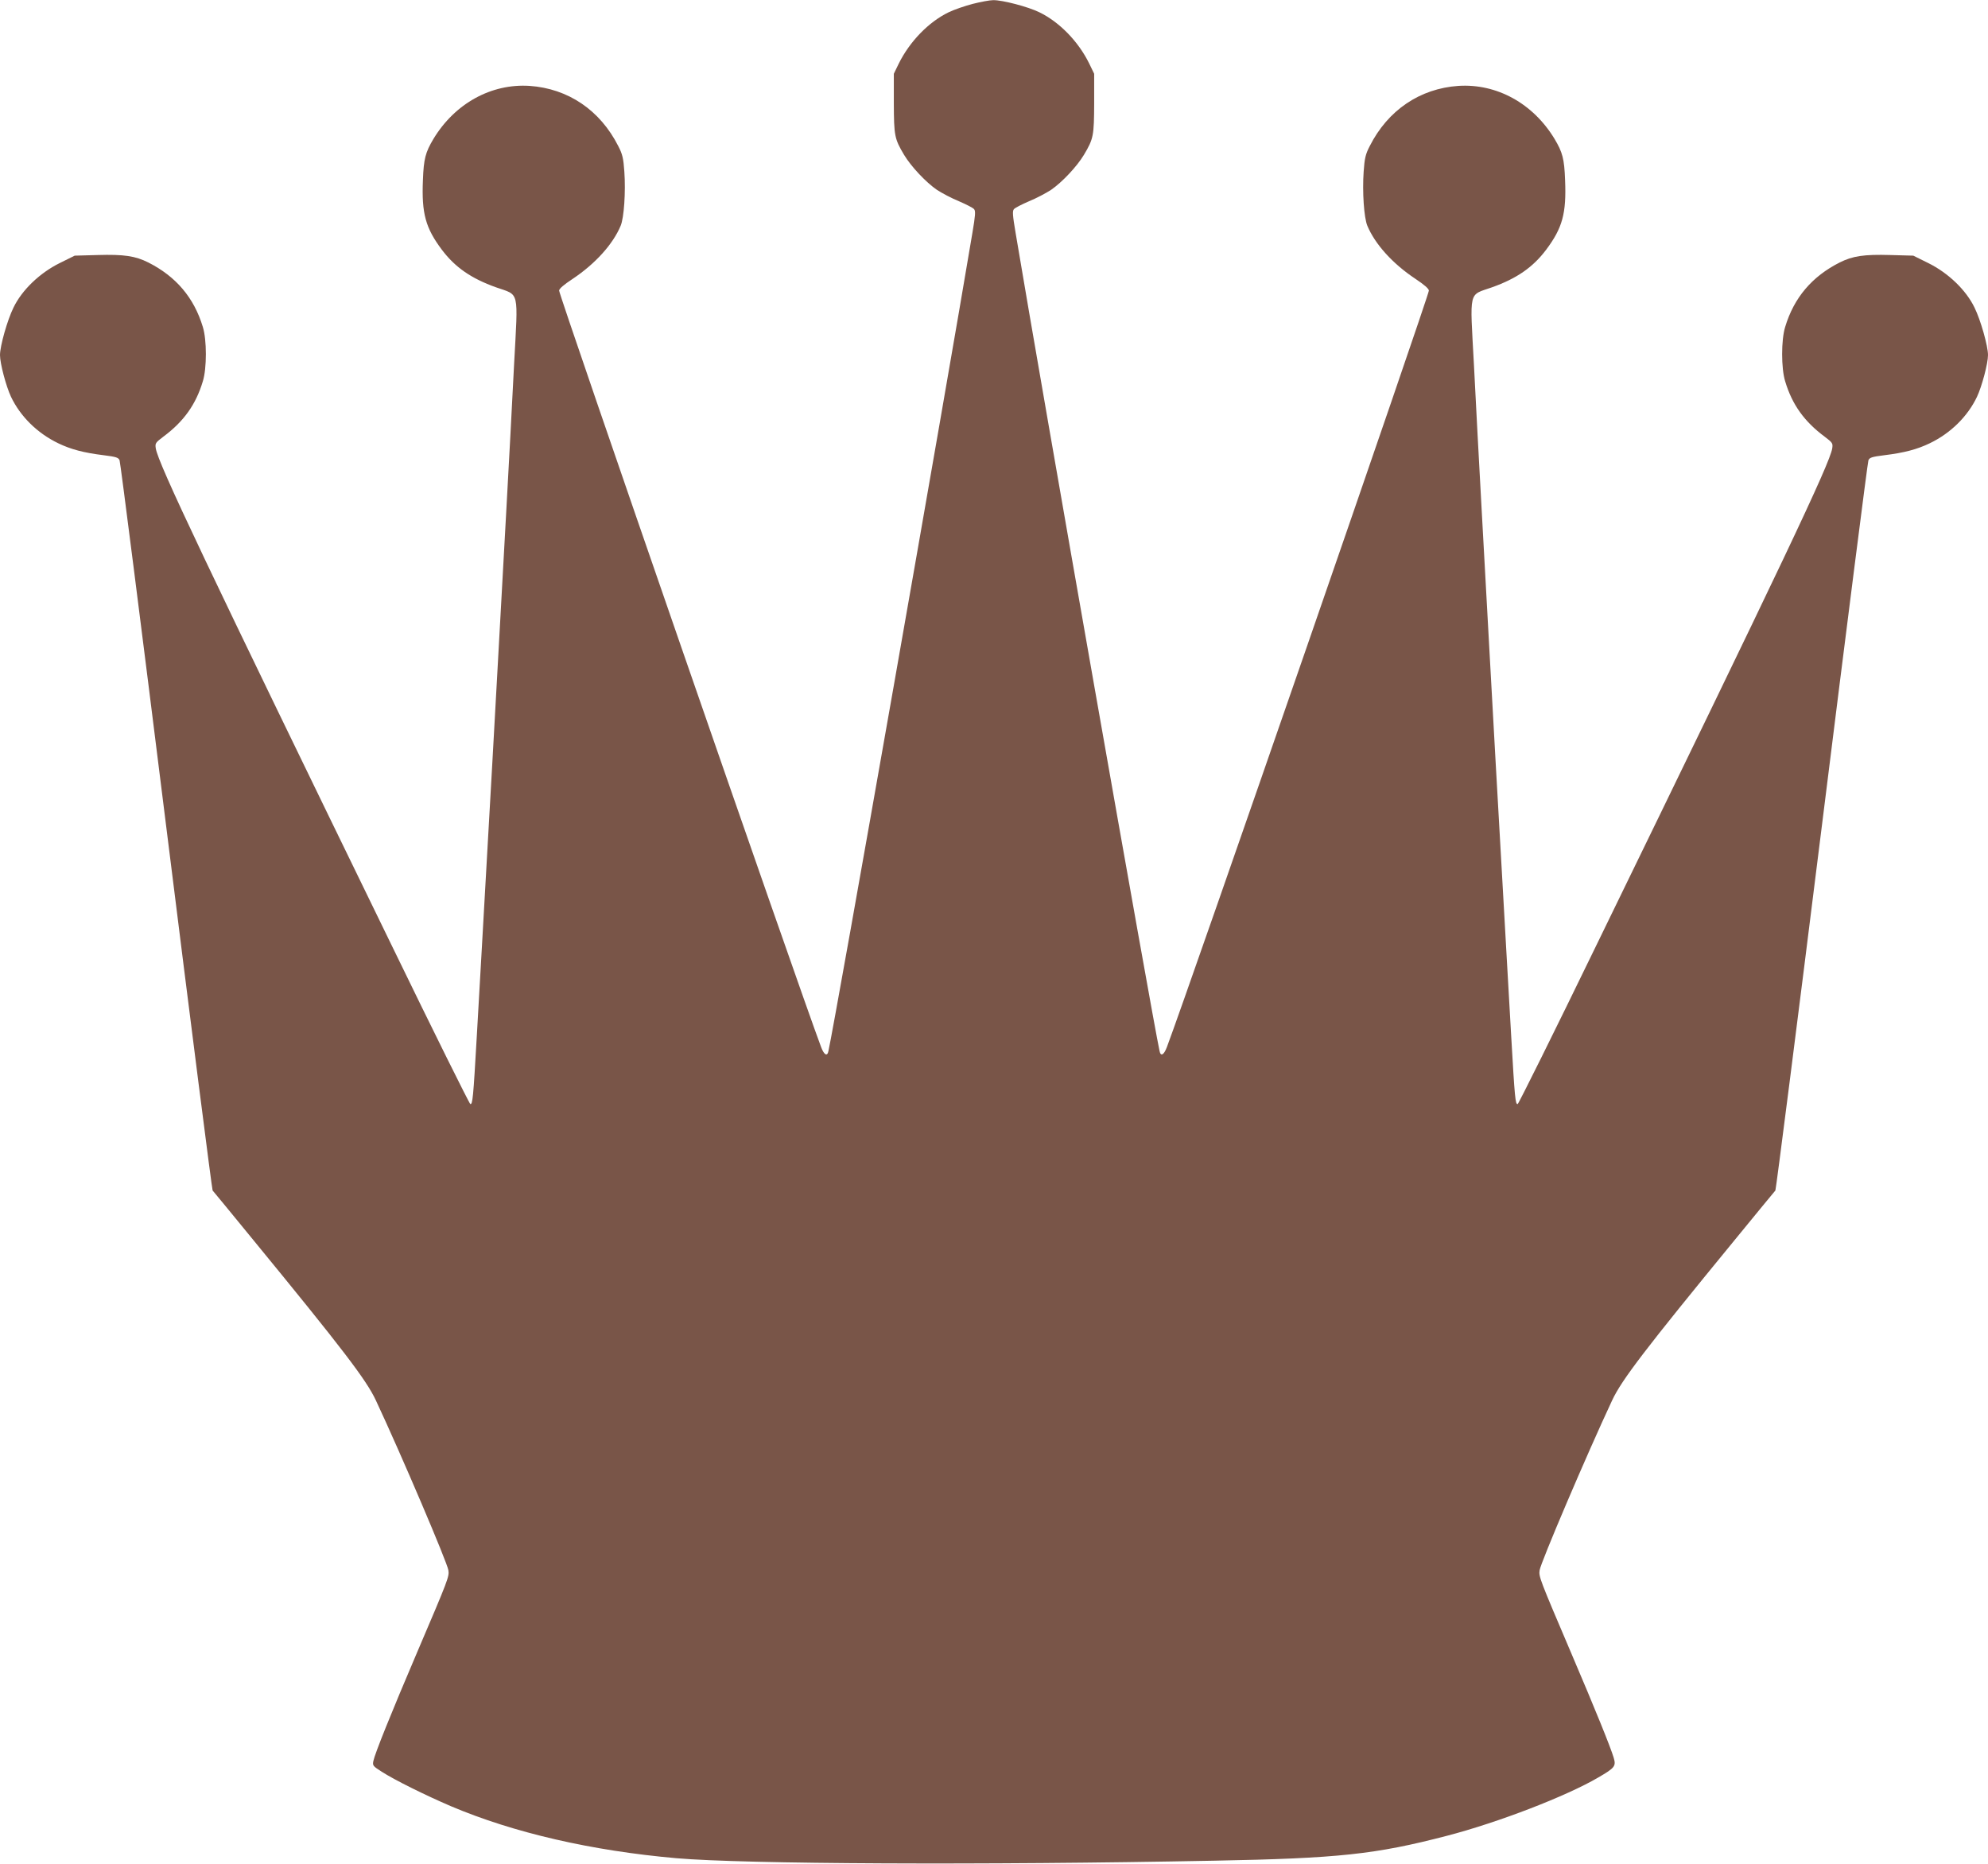 <?xml version="1.0" standalone="no"?>
<!DOCTYPE svg PUBLIC "-//W3C//DTD SVG 20010904//EN"
 "http://www.w3.org/TR/2001/REC-SVG-20010904/DTD/svg10.dtd">
<svg version="1.0" xmlns="http://www.w3.org/2000/svg"
 width="1280pt" height="1200pt" viewBox="0 0 1280 1200"
 preserveAspectRatio="xMidYMid meet">
<g transform="translate(0,1200) scale(0.1,-0.1)"
fill="#795548" stroke="none">
<path d="M6263 11975 c-50 -13 -120 -37 -155 -54 -128 -62 -250 -187 -321
-330 l-32 -66 0 -190 c1 -209 4 -228 66 -332 45 -75 140 -176 211 -225 32 -21
96 -55 143 -74 46 -20 90 -42 97 -51 10 -12 8 -40 -11 -152 -172 -1029 -880
-5053 -927 -5268 -7 -37 -28 -26 -47 25 -147 391 -1687 4839 -1687 4871 0 12
30 38 88 76 145 97 258 222 308 341 22 52 33 219 24 348 -6 87 -12 113 -39
165 -117 232 -324 371 -571 388 -247 16 -481 -113 -619 -341 -52 -87 -63 -129
-68 -266 -9 -214 17 -308 122 -448 85 -113 189 -185 349 -242 153 -54 142 -9
116 -496 -11 -225 -34 -647 -50 -939 -16 -291 -39 -699 -50 -905 -11 -206 -29
-530 -40 -720 -11 -190 -29 -507 -40 -705 -11 -198 -25 -436 -30 -530 -5 -93
-19 -330 -30 -525 -23 -402 -27 -443 -42 -438 -6 2 -234 461 -505 1019 -1200
2464 -1504 3103 -1520 3202 -5 33 -2 37 48 75 132 98 210 207 255 357 26 83
26 267 0 350 -57 189 -173 325 -351 415 -84 42 -156 53 -327 48 l-147 -4 -97
-48 c-129 -64 -243 -174 -297 -286 -40 -81 -87 -248 -87 -306 0 -54 39 -201
71 -269 60 -126 169 -234 304 -299 81 -39 163 -61 293 -77 80 -10 95 -15 102
-33 5 -12 140 -1072 300 -2356 160 -1284 295 -2339 299 -2345 5 -5 123 -149
263 -320 574 -700 727 -900 788 -1031 164 -350 460 -1045 467 -1094 6 -41 1
-55 -202 -530 -165 -386 -272 -652 -281 -698 -6 -29 -3 -33 52 -68 85 -55 284
-153 447 -223 406 -172 907 -287 1452 -335 436 -38 1972 -45 3460 -16 806 15
1042 41 1500 160 331 86 772 256 976 376 107 62 115 73 99 127 -20 67 -116
305 -275 677 -203 476 -208 489 -202 530 7 49 303 744 467 1094 61 131 214
331 788 1031 140 171 258 315 263 320 4 6 139 1061 299 2345 160 1284 295
2344 300 2356 7 18 22 23 102 33 130 16 212 38 293 77 135 65 244 173 304 299
32 68 71 215 71 269 0 58 -47 225 -87 306 -54 112 -168 222 -297 286 l-97 48
-147 4 c-171 5 -243 -6 -327 -48 -178 -90 -294 -226 -351 -415 -26 -83 -26
-267 0 -350 45 -150 123 -259 255 -357 50 -38 53 -42 48 -75 -16 -99 -320
-738 -1520 -3202 -271 -558 -499 -1017 -505 -1019 -15 -5 -19 36 -42 438 -11
195 -25 432 -30 525 -5 94 -19 332 -30 530 -11 198 -29 515 -40 705 -11 190
-29 514 -40 720 -11 206 -34 614 -50 905 -16 292 -39 714 -50 939 -26 487 -37
442 116 496 160 57 264 129 349 242 105 140 131 234 122 448 -5 137 -16 179
-68 266 -138 228 -372 357 -619 341 -247 -17 -454 -156 -571 -388 -27 -52 -33
-78 -39 -165 -9 -129 2 -296 24 -348 50 -119 163 -244 309 -341 57 -38 87 -64
87 -76 0 -32 -1540 -4480 -1687 -4871 -19 -51 -40 -62 -47 -25 -47 215 -755
4239 -927 5268 -19 112 -21 140 -11 152 7 9 51 31 97 51 47 19 111 53 143 74
71 49 166 150 211 225 62 104 65 123 66 332 l0 190 -32 66 c-70 143 -193 268
-321 330 -73 36 -239 79 -297 78 -22 0 -81 -11 -132 -24z"/>
</g>
</svg>
